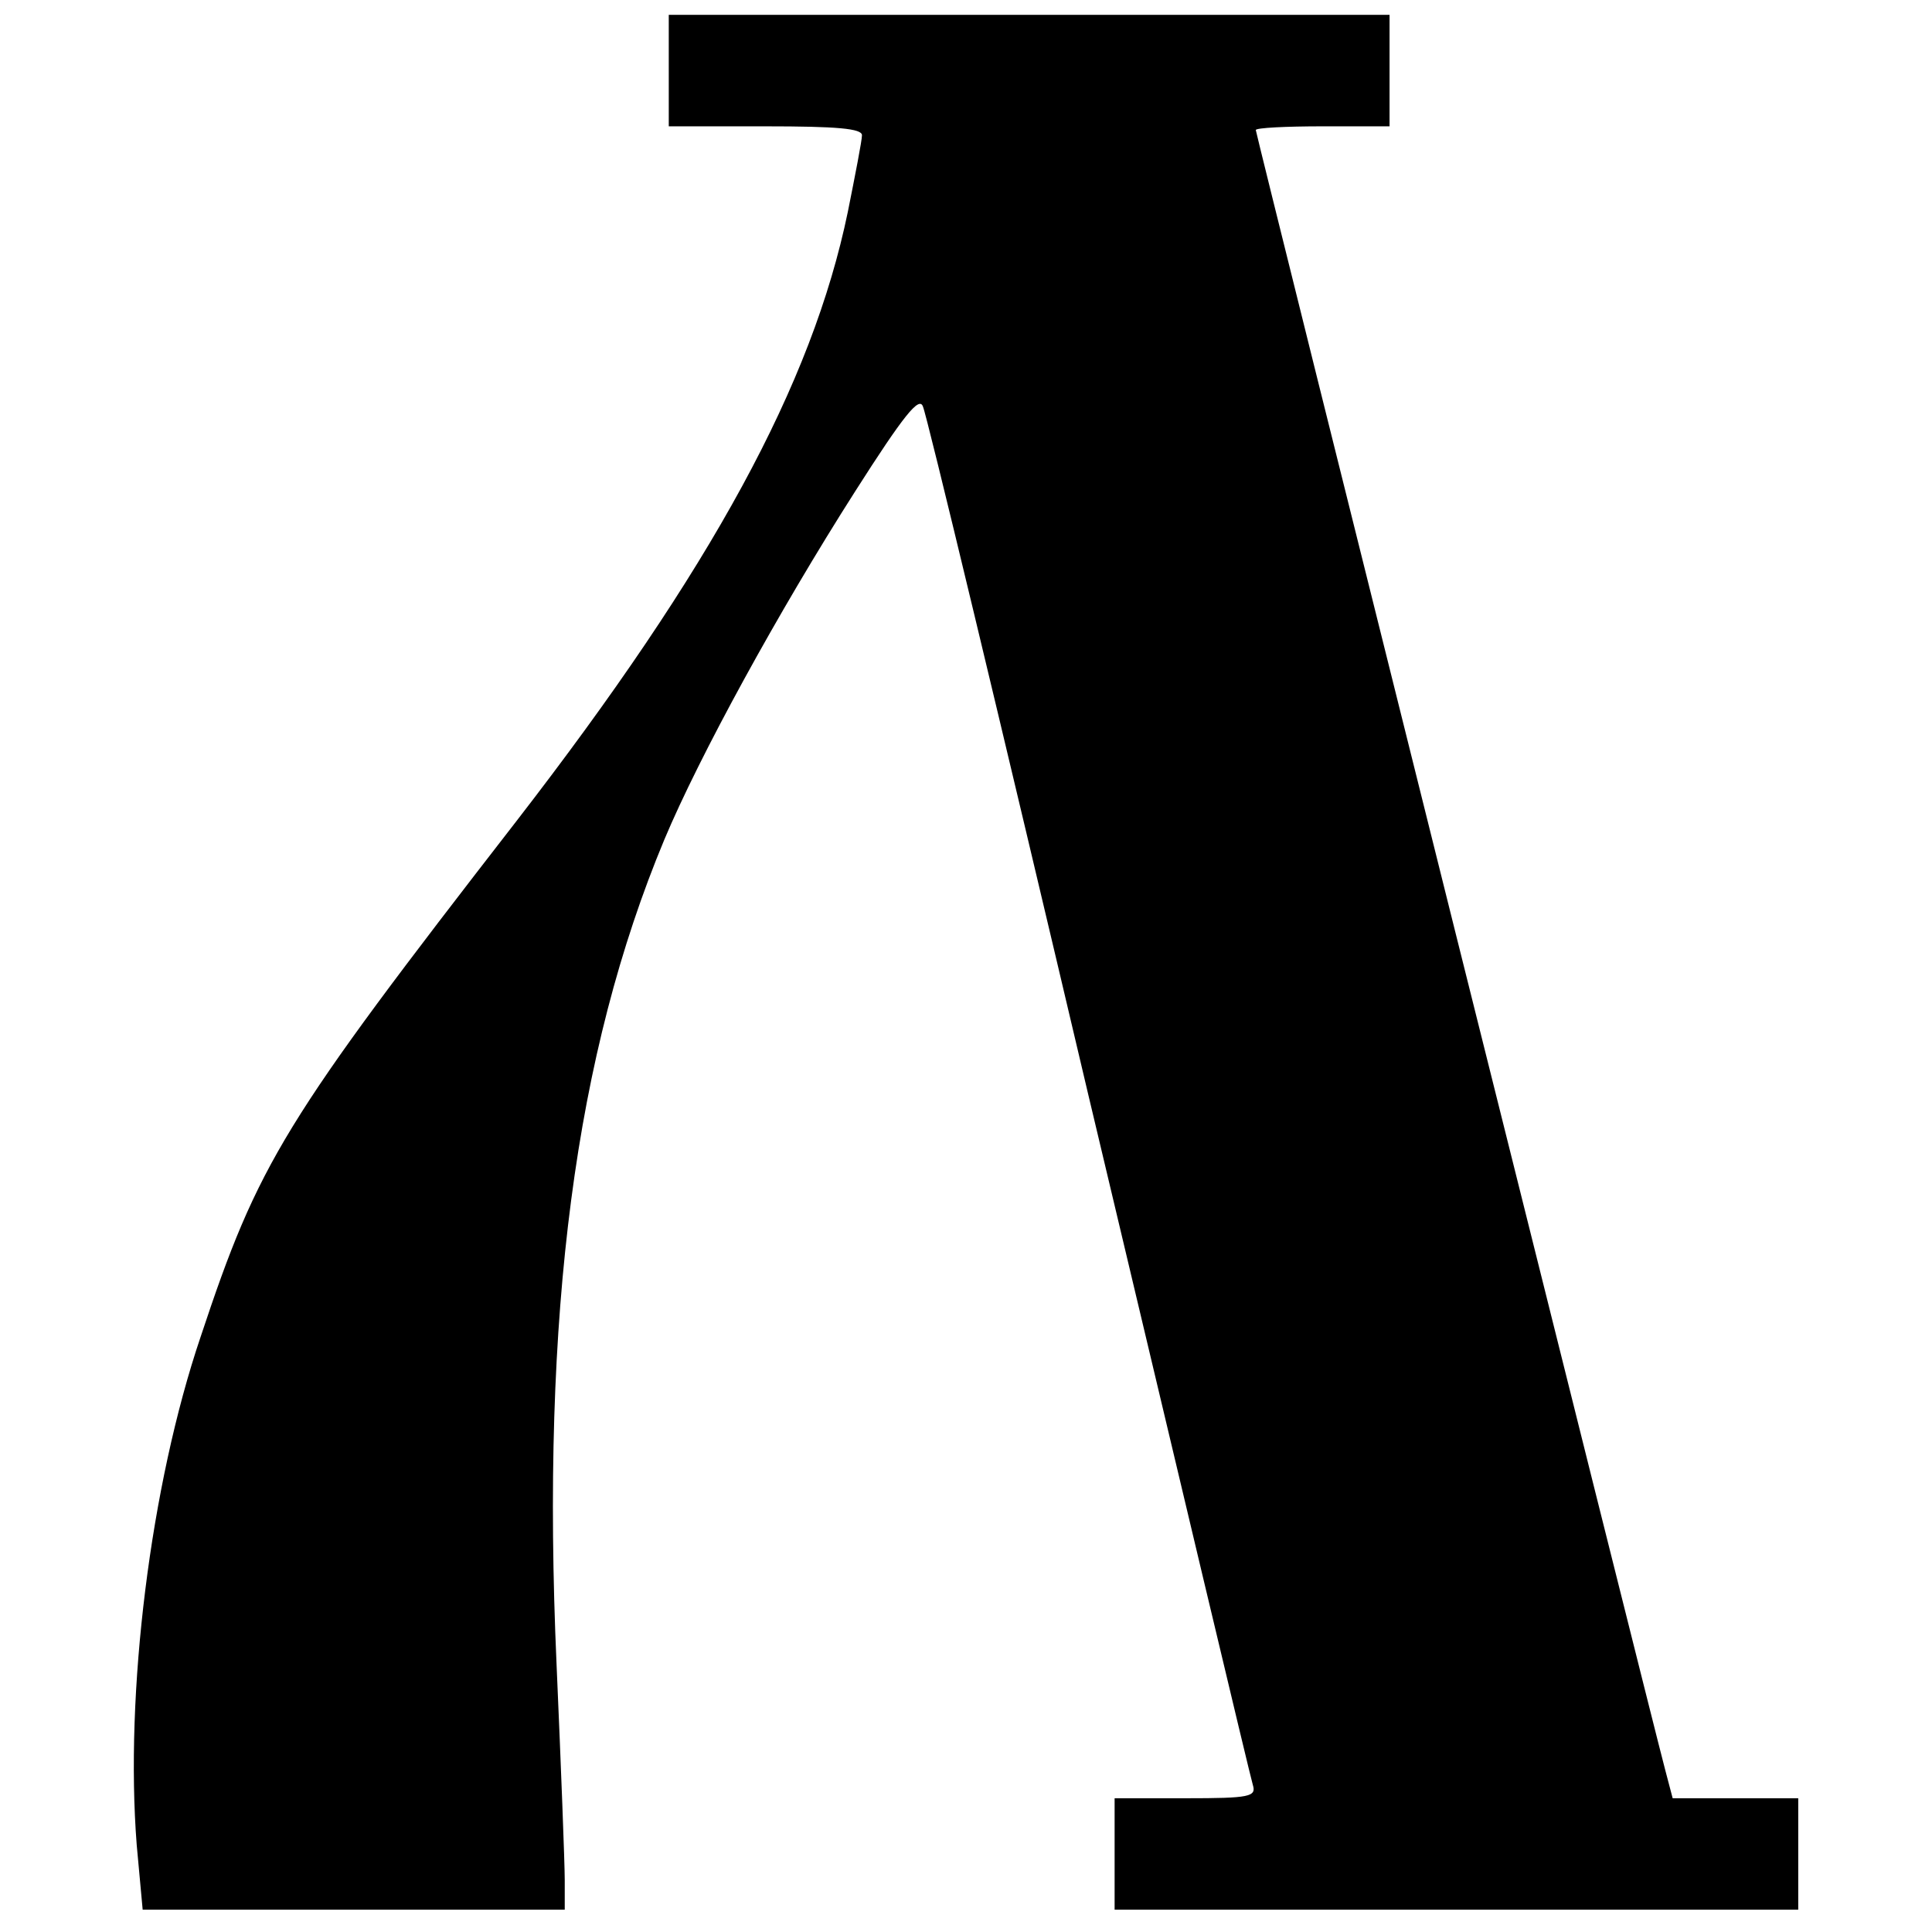 <?xml version="1.0" standalone="no"?>
<!DOCTYPE svg PUBLIC "-//W3C//DTD SVG 20010904//EN"
 "http://www.w3.org/TR/2001/REC-SVG-20010904/DTD/svg10.dtd">
<svg version="1.0" xmlns="http://www.w3.org/2000/svg"
 width="260pt" height="260pt" viewBox="0 0 260 260"
 preserveAspectRatio="xMidYMid meet">
<g transform="translate(0,260) scale(0.1,-0.1)"
fill="#000000" stroke="none">
<path d="M900 2505 l0 -75 130 0 c97 0 130 -3 130 -12 0 -7 -9 -53 -19 -103
-48 -232 -183 -480 -446 -820 -314 -405 -347 -459 -425 -694 -68 -201 -102
-480 -86 -684 l8 -87 284 0 284 0 0 40 c0 22 -5 153 -11 290 -21 474 25 822
145 1110 47 112 153 306 257 469 65 102 86 128 91 114 5 -10 105 -427 223
-928 119 -501 218 -918 221 -927 5 -16 -4 -18 -90 -18 l-96 0 0 -75 0 -75 460
0 460 0 0 75 0 75 -85 0 -84 0 -10 38 c-21 79 -551 2202 -551 2207 0 3 41 5
90 5 l90 0 0 75 0 75 -485 0 -485 0 0 -75z"/>
</g>
</svg>
